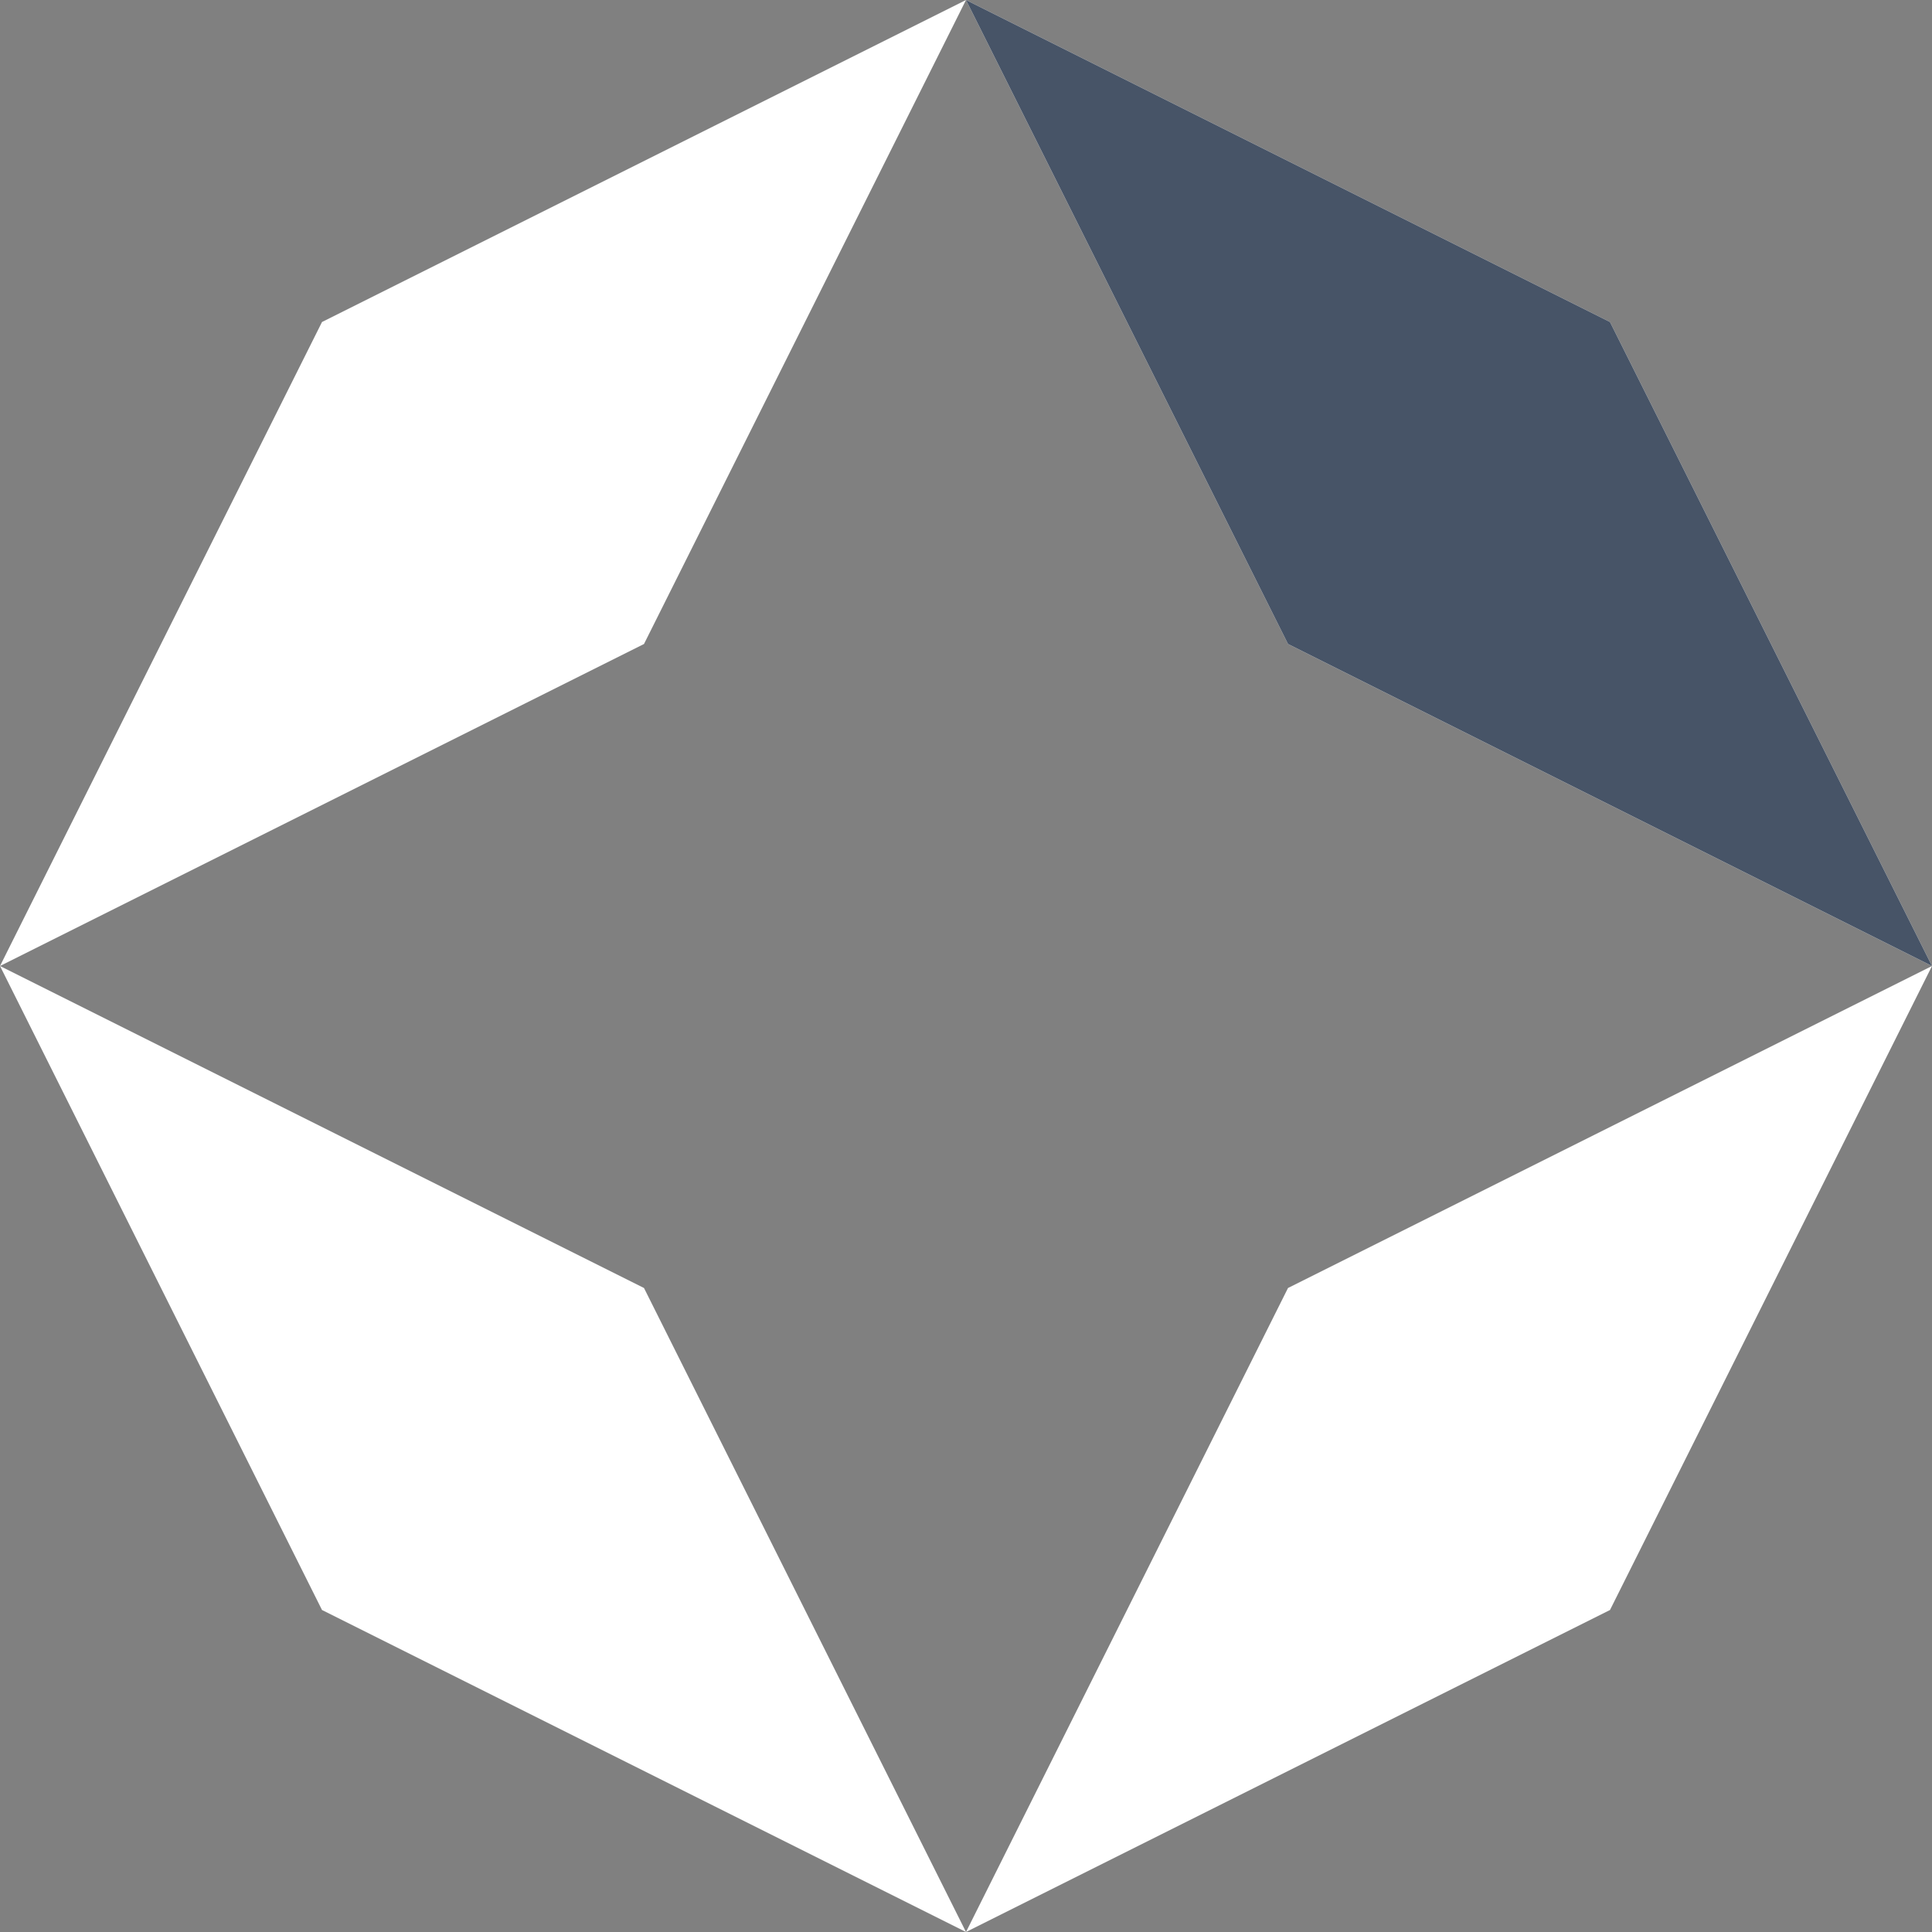 <?xml version="1.0" encoding="UTF-8"?>
<svg xmlns="http://www.w3.org/2000/svg" width="48" height="48" viewBox="0 0 48 48" fill="none">
  <rect x="0" y="0" width="48" height="48" fill="#808080" stroke="none"/>
  <path d="M24 48L8 40L0 24L16 32L24 48Z" fill="white"></path>
  <path d="M48 24L40 40L24 48L32 32L48 24Z" fill="white"></path>
  <path d="M24 0L8 8L0 24L16 16L24 0Z" fill="white"></path>
  <path d="M24 0L32 16L48 24L40 8L24 0Z" fill="white"></path>
  <path d="M24 0L32 16L48 24L40 8L24 0Z" fill="#475467"></path>
</svg>
